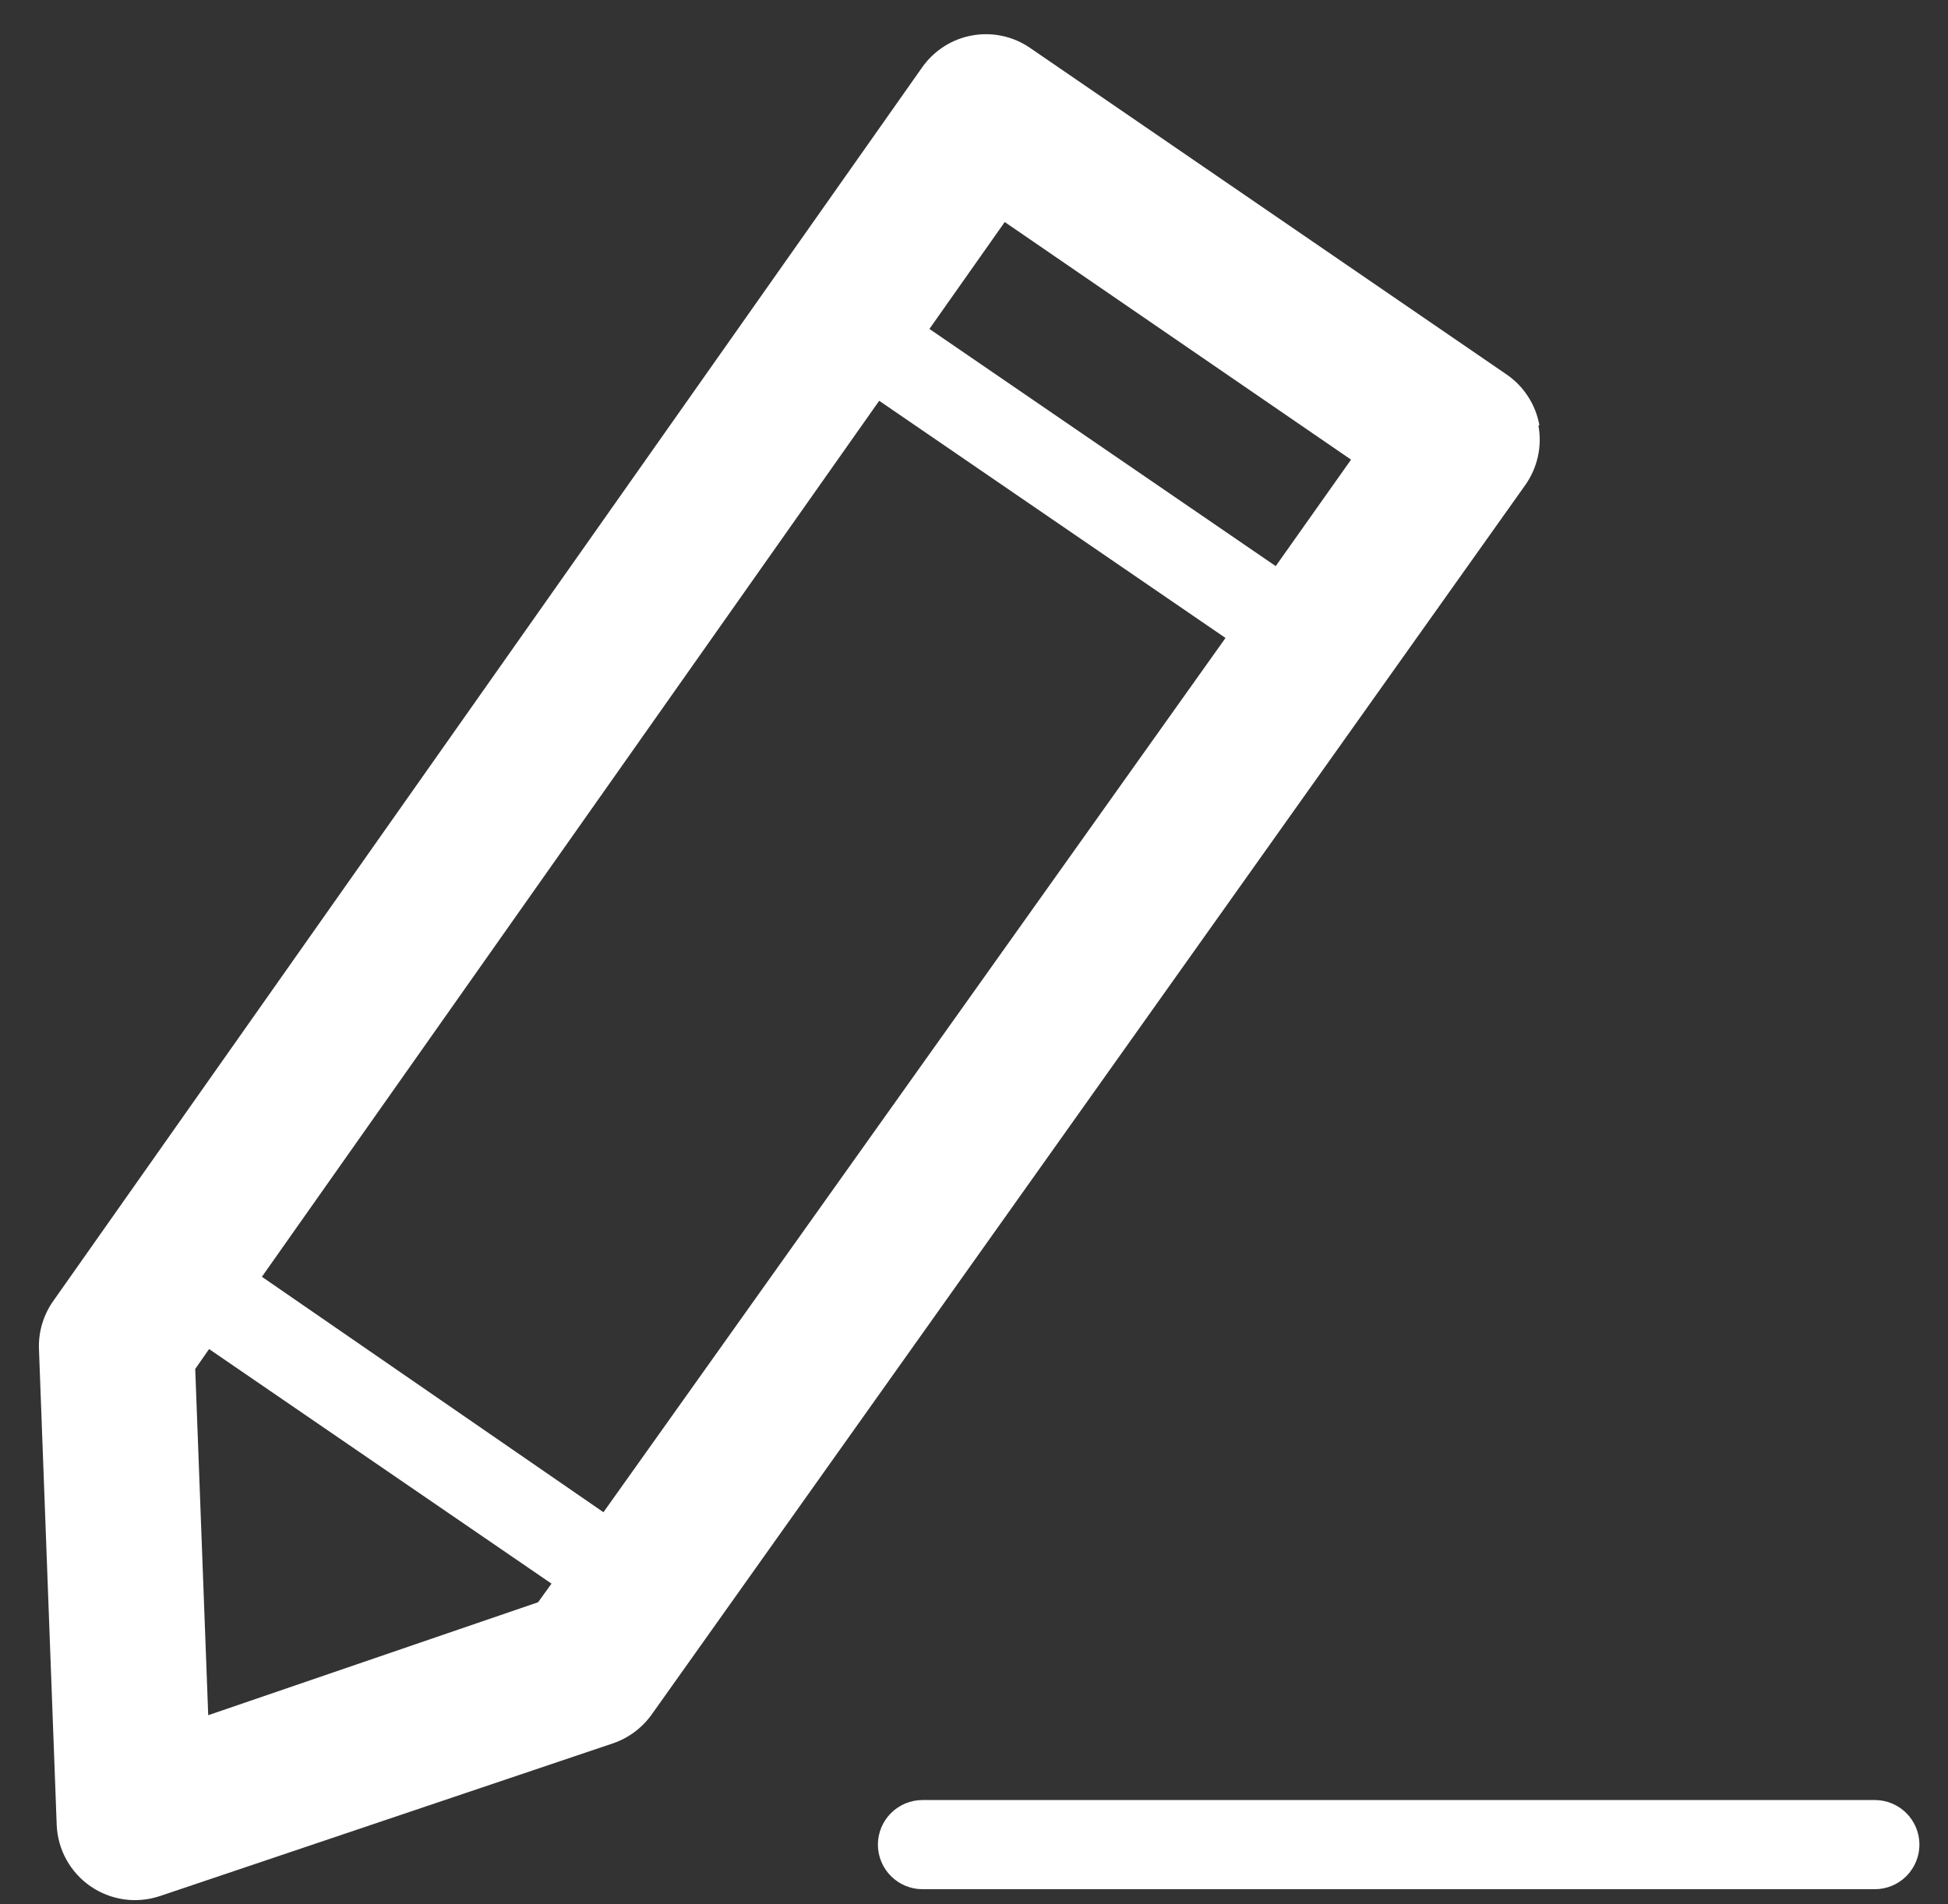 <svg width="45" height="44" viewBox="0 0 45 44" fill="none" xmlns="http://www.w3.org/2000/svg">
<rect x="0" y="0" width="45" height="44" fill="#333333" stroke="none"/>
<path d="M43.25 41.59H21.31C21.037 41.59 20.775 41.699 20.582 41.892C20.389 42.085 20.28 42.347 20.28 42.62C20.28 42.893 20.389 43.155 20.582 43.348C20.775 43.541 21.037 43.65 21.31 43.65H43.31C43.583 43.65 43.845 43.541 44.038 43.348C44.231 43.155 44.34 42.893 44.34 42.62C44.34 42.347 44.231 42.085 44.038 41.892C43.845 41.699 43.583 41.59 43.31 41.59" fill="white"/>
<path d="M35.56 9.82C35.517 9.584 35.428 9.36 35.297 9.159C35.167 8.958 34.998 8.785 34.8 8.65L23.8 1.11C23.409 0.839 22.926 0.734 22.457 0.819C21.988 0.903 21.573 1.17 21.3 1.56L1.23 30.06C1.001 30.384 0.885 30.774 0.9 31.17L1.31 42.17C1.322 42.45 1.399 42.723 1.534 42.968C1.67 43.214 1.861 43.424 2.091 43.583C2.322 43.742 2.587 43.845 2.864 43.885C3.141 43.924 3.424 43.898 3.69 43.81L14.16 40.28C14.518 40.158 14.829 39.927 15.05 39.62L35.24 11.2C35.377 11.004 35.474 10.783 35.526 10.55C35.578 10.317 35.582 10.075 35.54 9.84L35.56 9.82ZM13.94 34.94L6.05 29.5L20.31 9.26L28.31 14.74L13.94 34.94ZM4.81 39.63L4.51 31.63L4.83 31.17L12.74 36.59L12.43 37.02L4.81 39.63ZM29.47 13.08L21.47 7.6L23.21 5.13L31.21 10.62L29.47 13.08Z" fill="white"/>
</svg>
